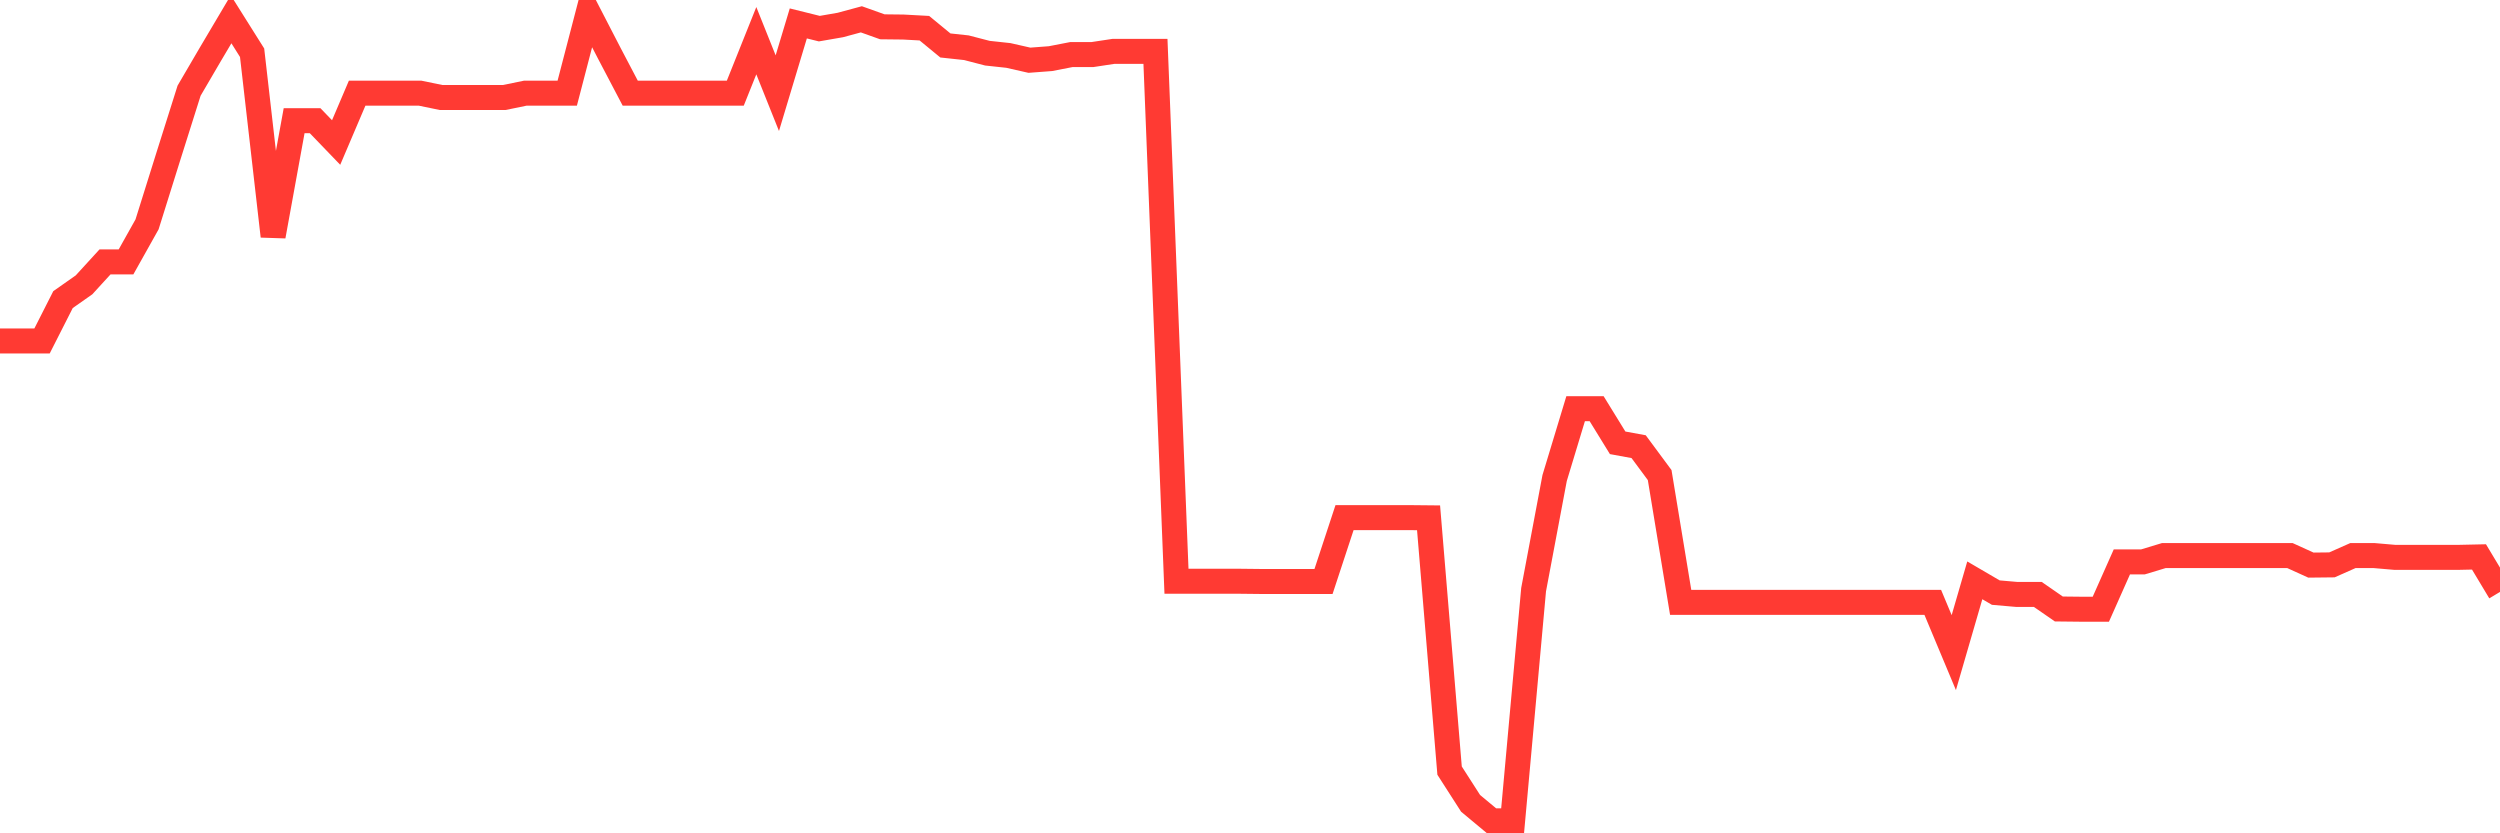 <svg
  xmlns="http://www.w3.org/2000/svg"
  xmlns:xlink="http://www.w3.org/1999/xlink"
  width="120"
  height="40"
  viewBox="0 0 120 40"
  preserveAspectRatio="none"
>
  <polyline
    points="0,16.367 1.008,16.367 2.017,16.367 3.025,14.381 4.034,13.672 5.042,12.57 6.05,12.57 7.059,10.769 8.067,7.55 9.076,4.353 10.084,2.629 11.092,0.927 12.101,2.531 13.109,11.337 14.118,5.794 15.126,5.794 16.134,6.841 17.143,4.473 18.151,4.473 19.16,4.473 20.168,4.473 21.176,4.681 22.185,4.681 23.193,4.681 24.202,4.681 25.21,4.473 26.218,4.473 27.227,4.473 28.235,0.6 29.244,2.553 30.252,4.473 31.261,4.473 32.269,4.473 33.277,4.473 34.286,4.473 35.294,4.473 36.303,1.953 37.311,4.473 38.319,1.124 39.328,1.375 40.336,1.2 41.345,0.927 42.353,1.287 43.361,1.298 44.37,1.353 45.378,2.182 46.387,2.291 47.395,2.553 48.403,2.662 49.412,2.891 50.42,2.815 51.429,2.619 52.437,2.619 53.445,2.466 54.454,2.466 55.462,2.466 56.471,27.9 57.479,27.9 58.487,27.9 59.496,27.9 60.504,27.911 61.513,27.911 62.521,27.911 63.529,27.911 64.538,24.845 65.546,24.845 66.555,24.845 67.563,24.845 68.571,24.855 69.58,36.989 70.588,38.56 71.597,39.4 72.605,39.4 73.613,28.303 74.622,22.946 75.63,19.618 76.639,19.618 77.647,21.255 78.655,21.44 79.664,22.804 80.672,28.914 81.681,28.914 82.689,28.914 83.697,28.914 84.706,28.914 85.714,28.914 86.723,28.914 87.731,28.914 88.739,28.914 89.748,28.914 90.756,28.914 91.765,28.914 92.773,28.914 93.782,31.326 94.79,27.856 95.798,28.445 96.807,28.533 97.815,28.533 98.824,29.231 99.832,29.242 100.84,29.242 101.849,26.972 102.857,26.972 103.866,26.667 104.874,26.667 105.882,26.667 106.891,26.667 107.899,26.667 108.908,26.667 109.916,26.667 110.924,27.125 111.933,27.114 112.941,26.667 113.95,26.667 114.958,26.754 115.966,26.754 116.975,26.754 117.983,26.754 118.992,26.732 120,28.412"
    fill="none"
    stroke="#ff3a33"
    stroke-width="1.2"
  >
  </polyline>
</svg>